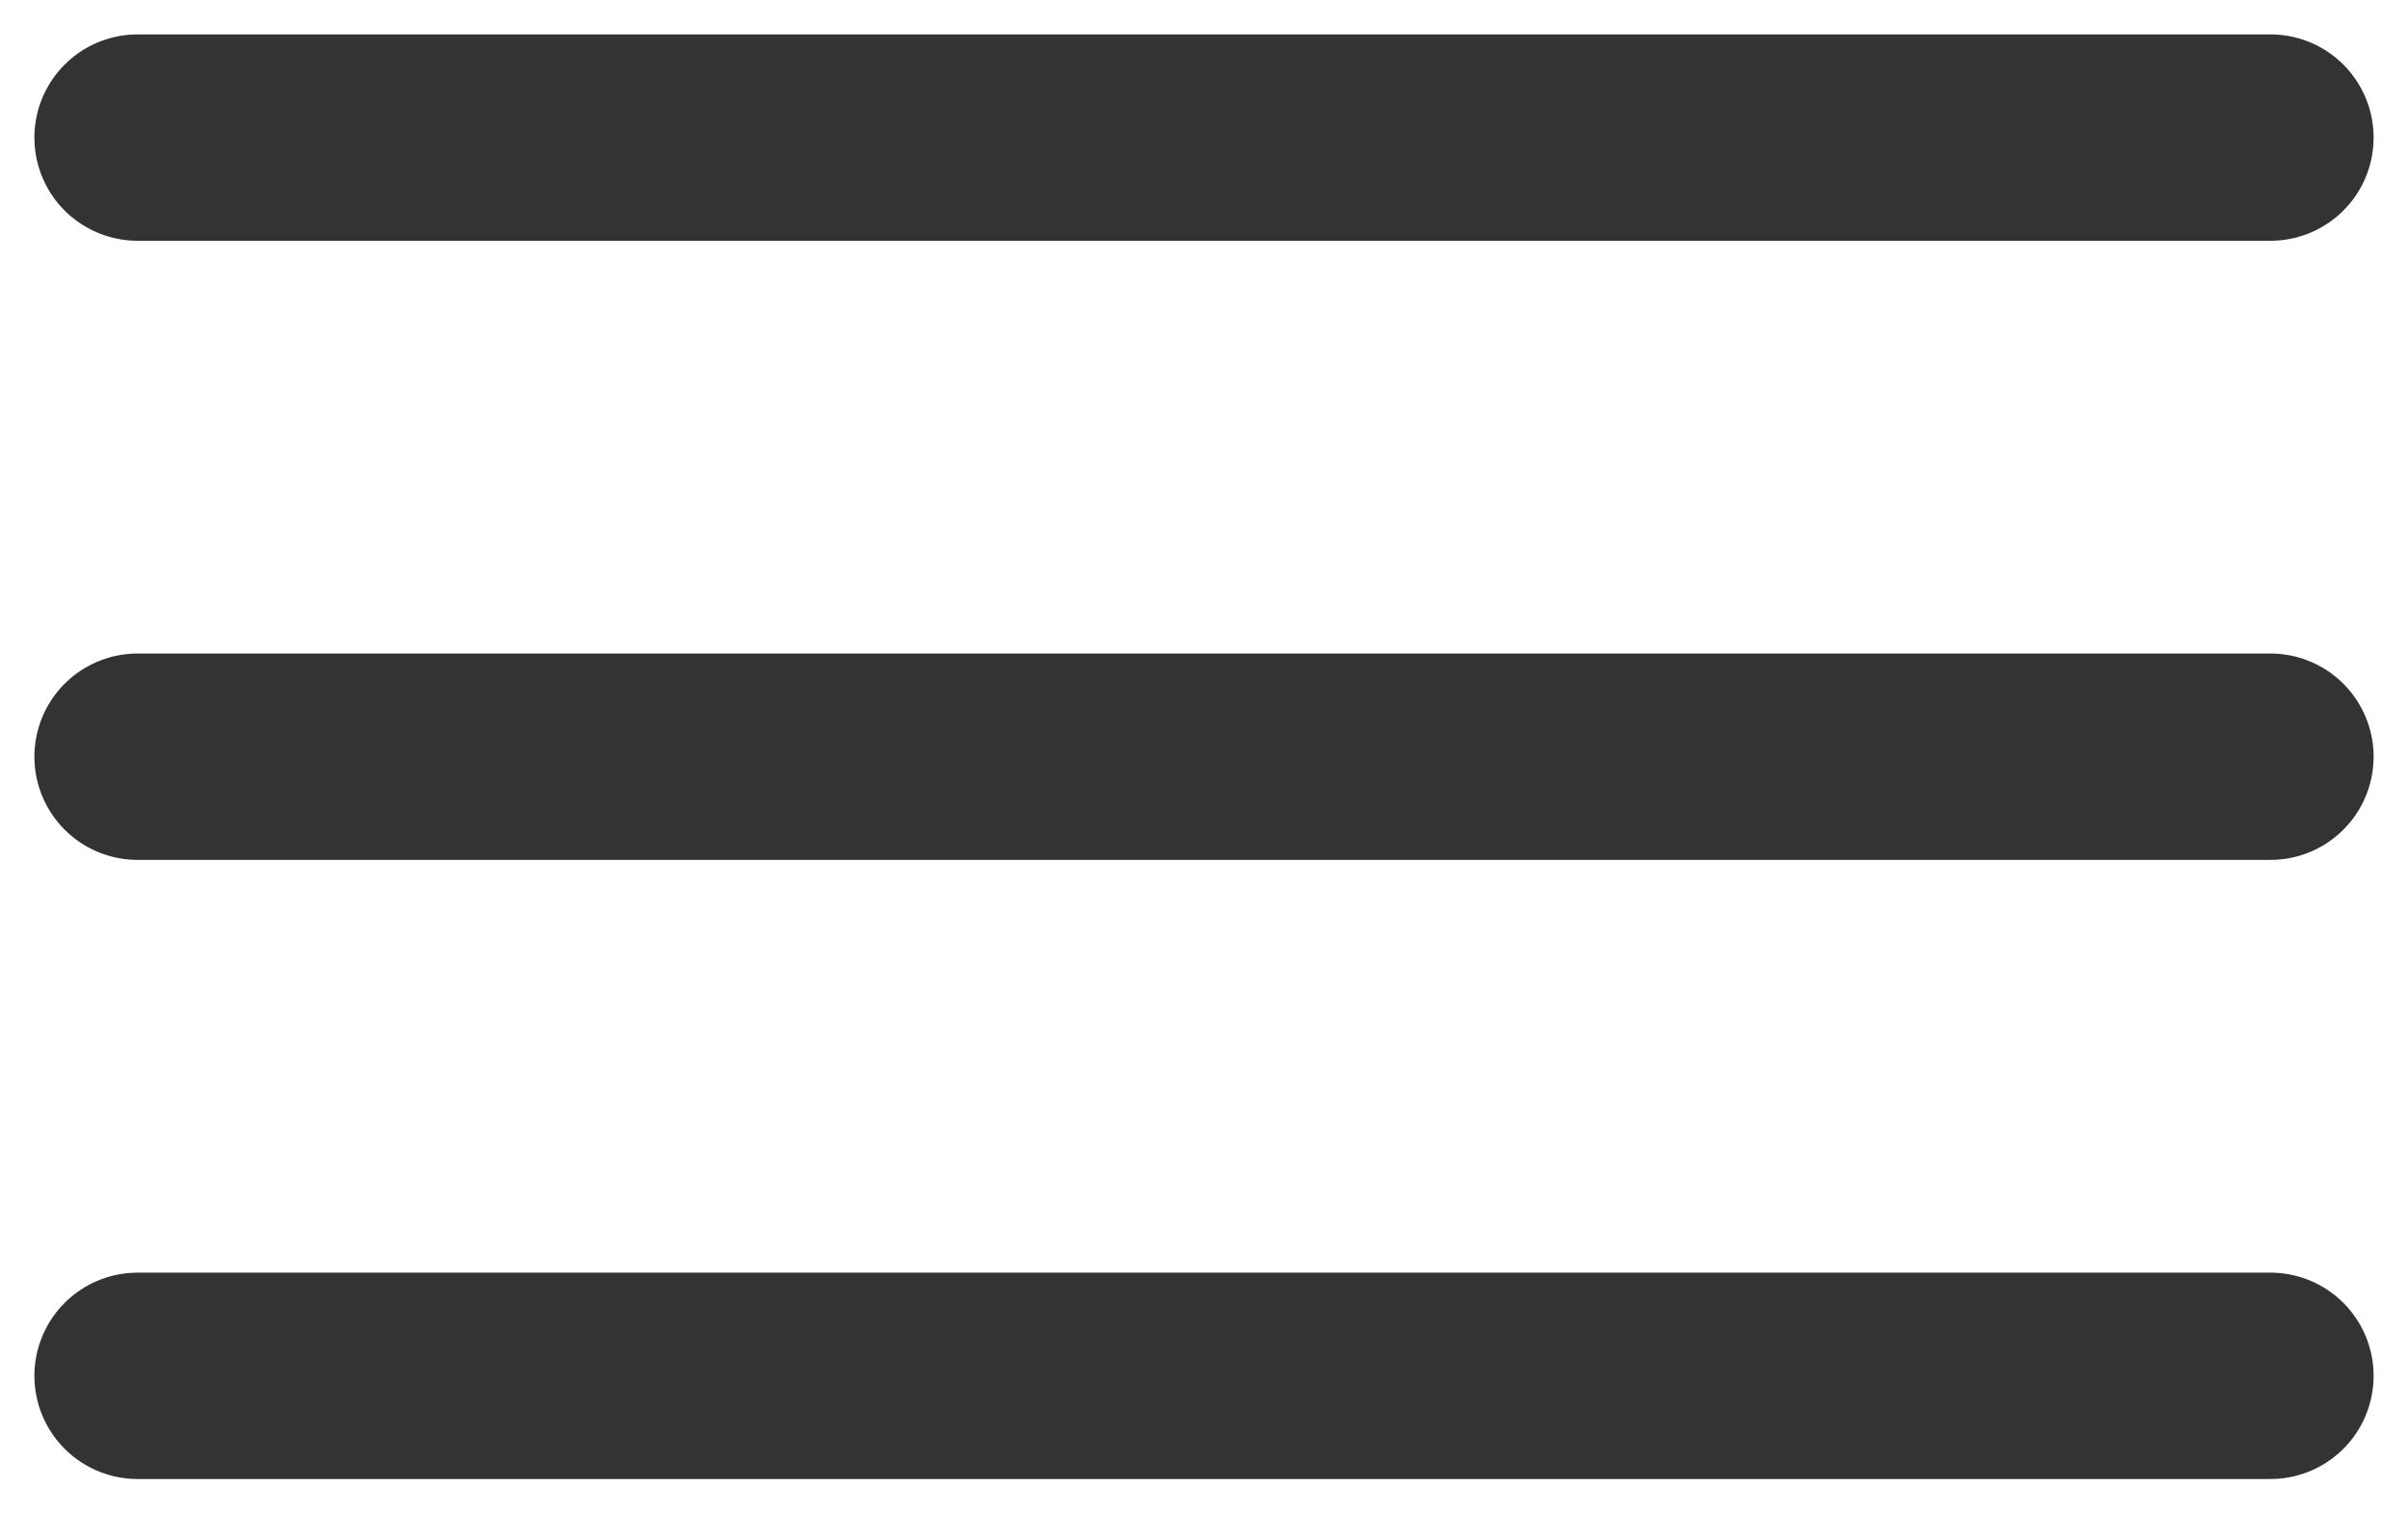 <svg width="35" height="22" viewBox="0 0 35 22" fill="none" xmlns="http://www.w3.org/2000/svg">
<path d="M33 2H2" stroke="#333333" stroke-width="3" stroke-linecap="round" stroke-linejoin="round"/>
<path d="M33 11H2" stroke="#333333" stroke-width="3" stroke-linecap="round" stroke-linejoin="round"/>
<path d="M33 20H2" stroke="#333333" stroke-width="3" stroke-linecap="round" stroke-linejoin="round"/>
</svg>
